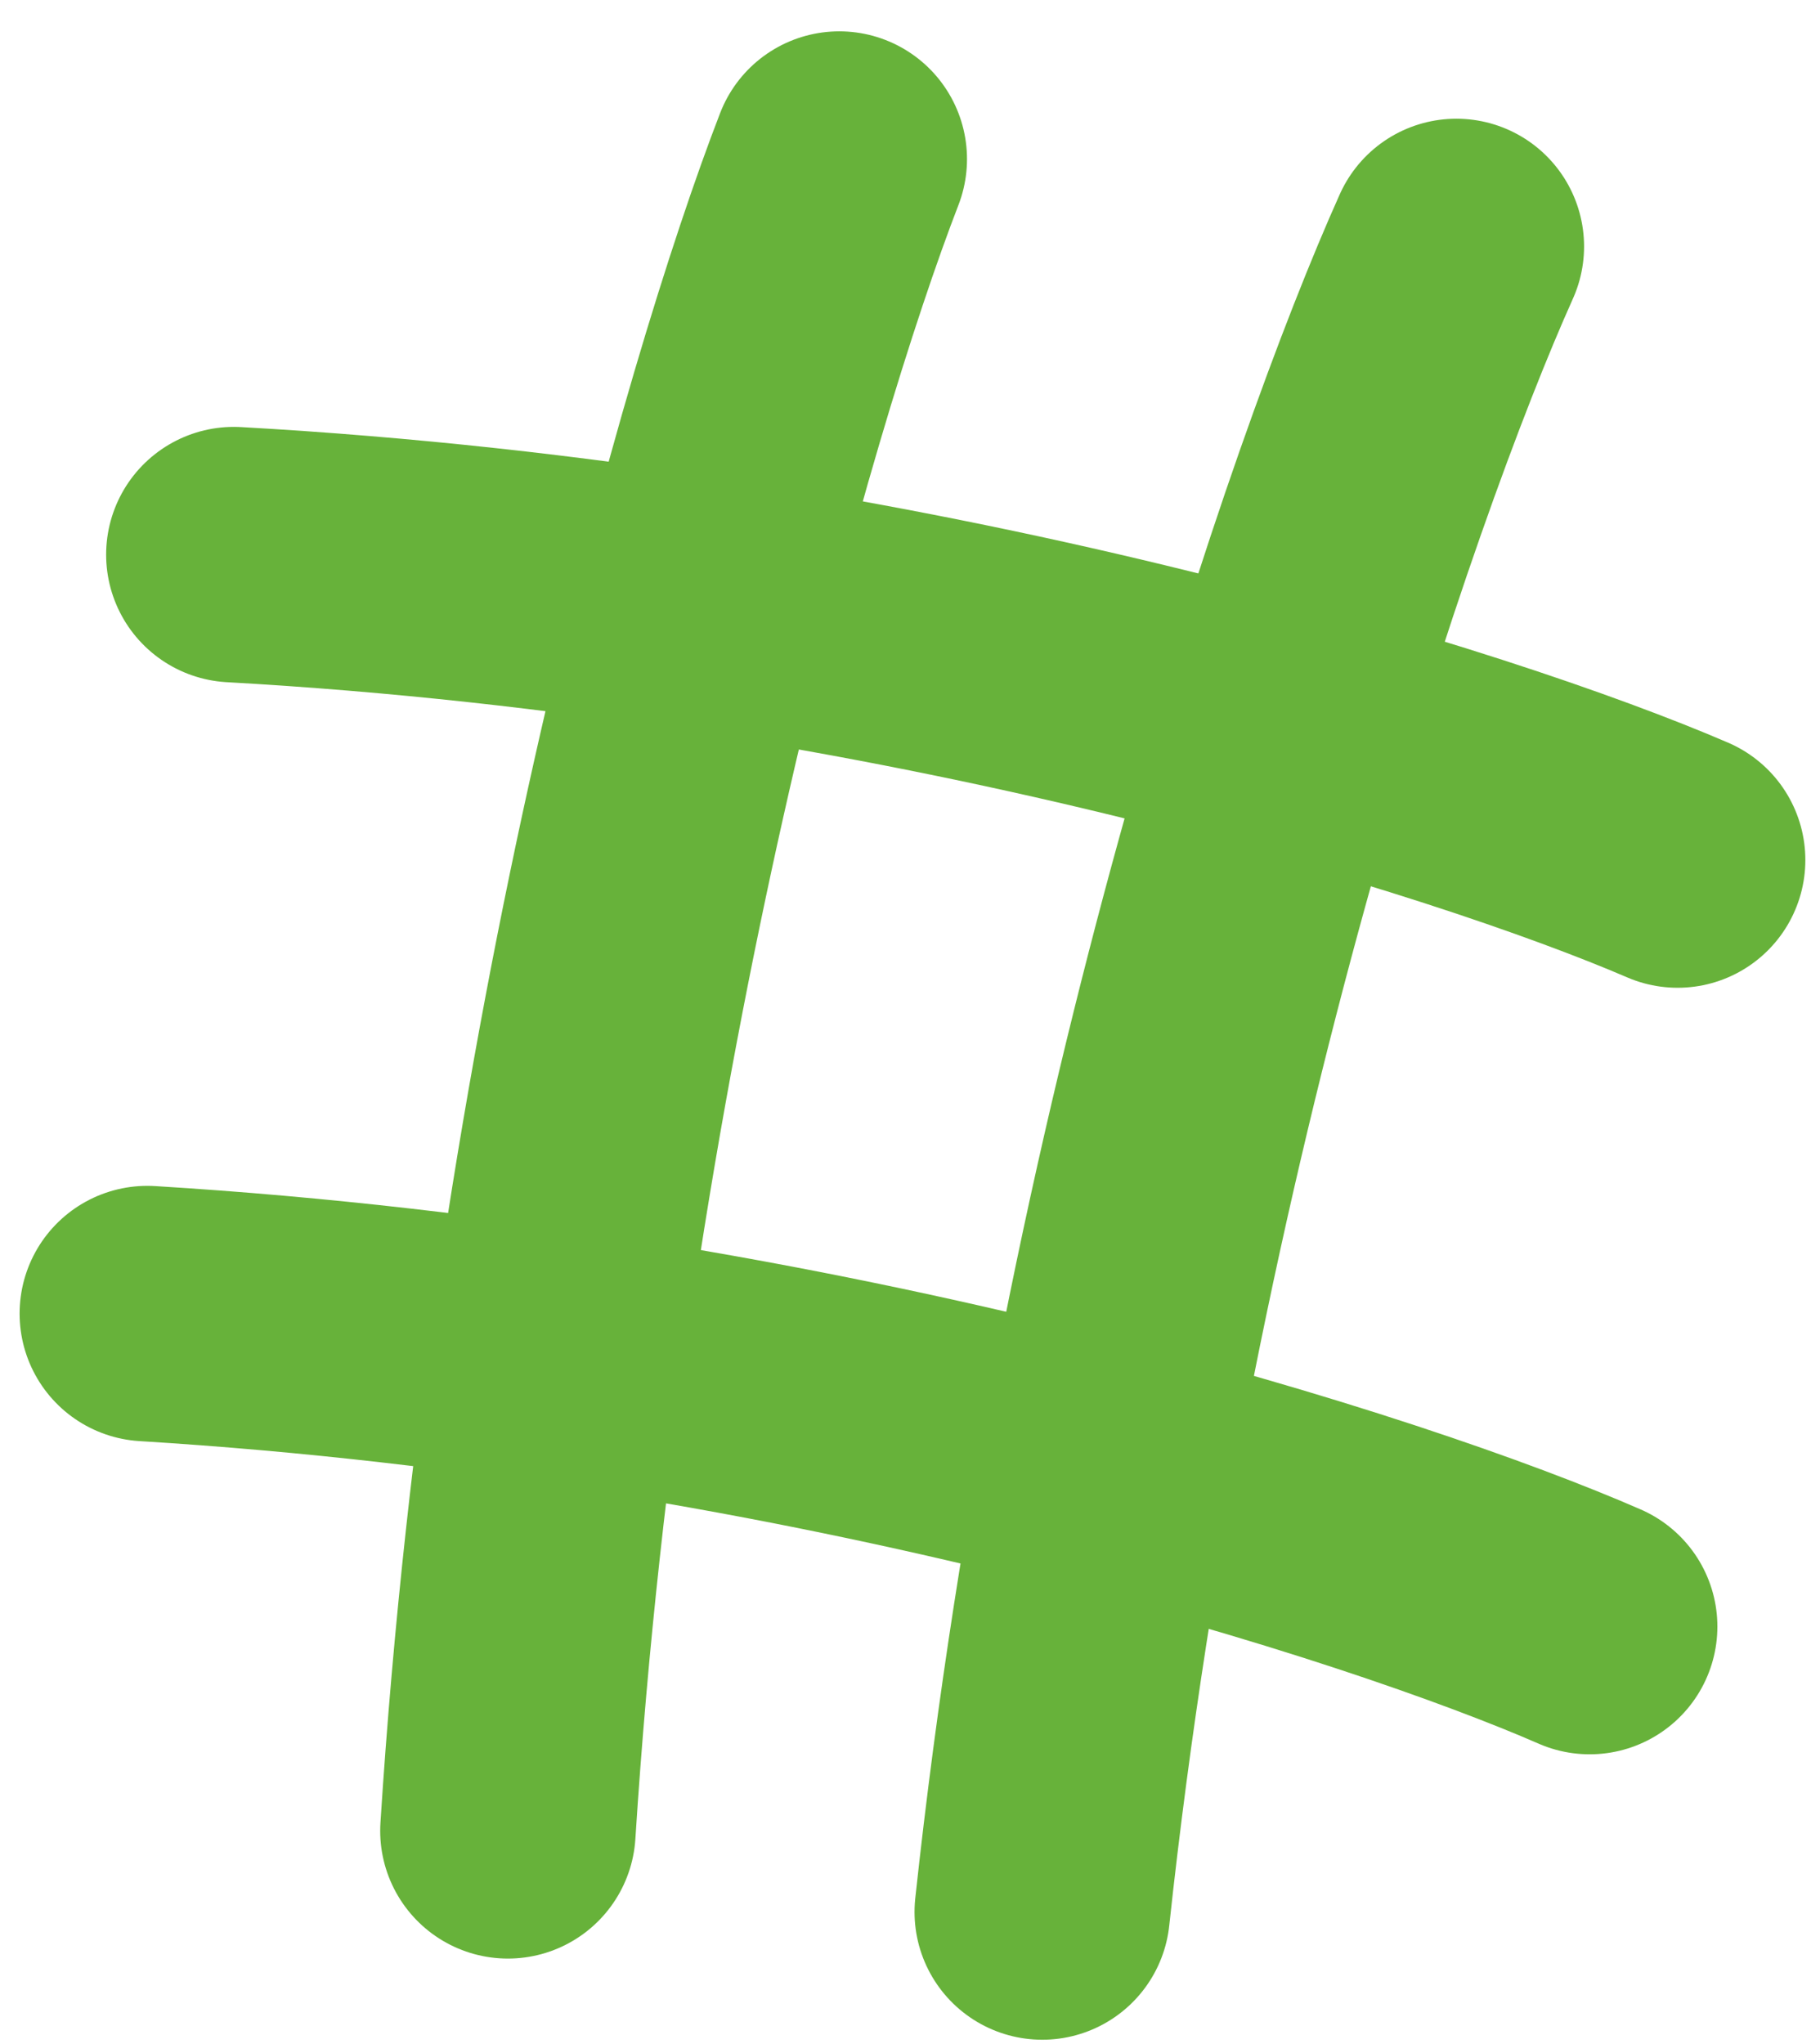 <svg xmlns="http://www.w3.org/2000/svg" width="57" height="64" viewBox="0 0 57 64" fill="none"><path d="M45.611 7.717C42.39 14.886 35.286 35.352 32.642 59.866" stroke="#67B23A" stroke-width="8" stroke-linecap="round"></path><path d="M26.285 4.981C23.478 12.237 17.472 32.864 15.907 57.325" stroke="#67B23A" stroke-width="8" stroke-linecap="round"></path><path d="M49.786 50.929C43.55 48.205 25.786 42.43 4.614 41.13" stroke="#67B23A" stroke-width="8" stroke-linecap="round"></path><path d="M52.541 26.928C46.294 24.236 28.505 18.555 7.324 17.366" stroke="#67B23A" stroke-width="8" stroke-linecap="round"></path></svg>